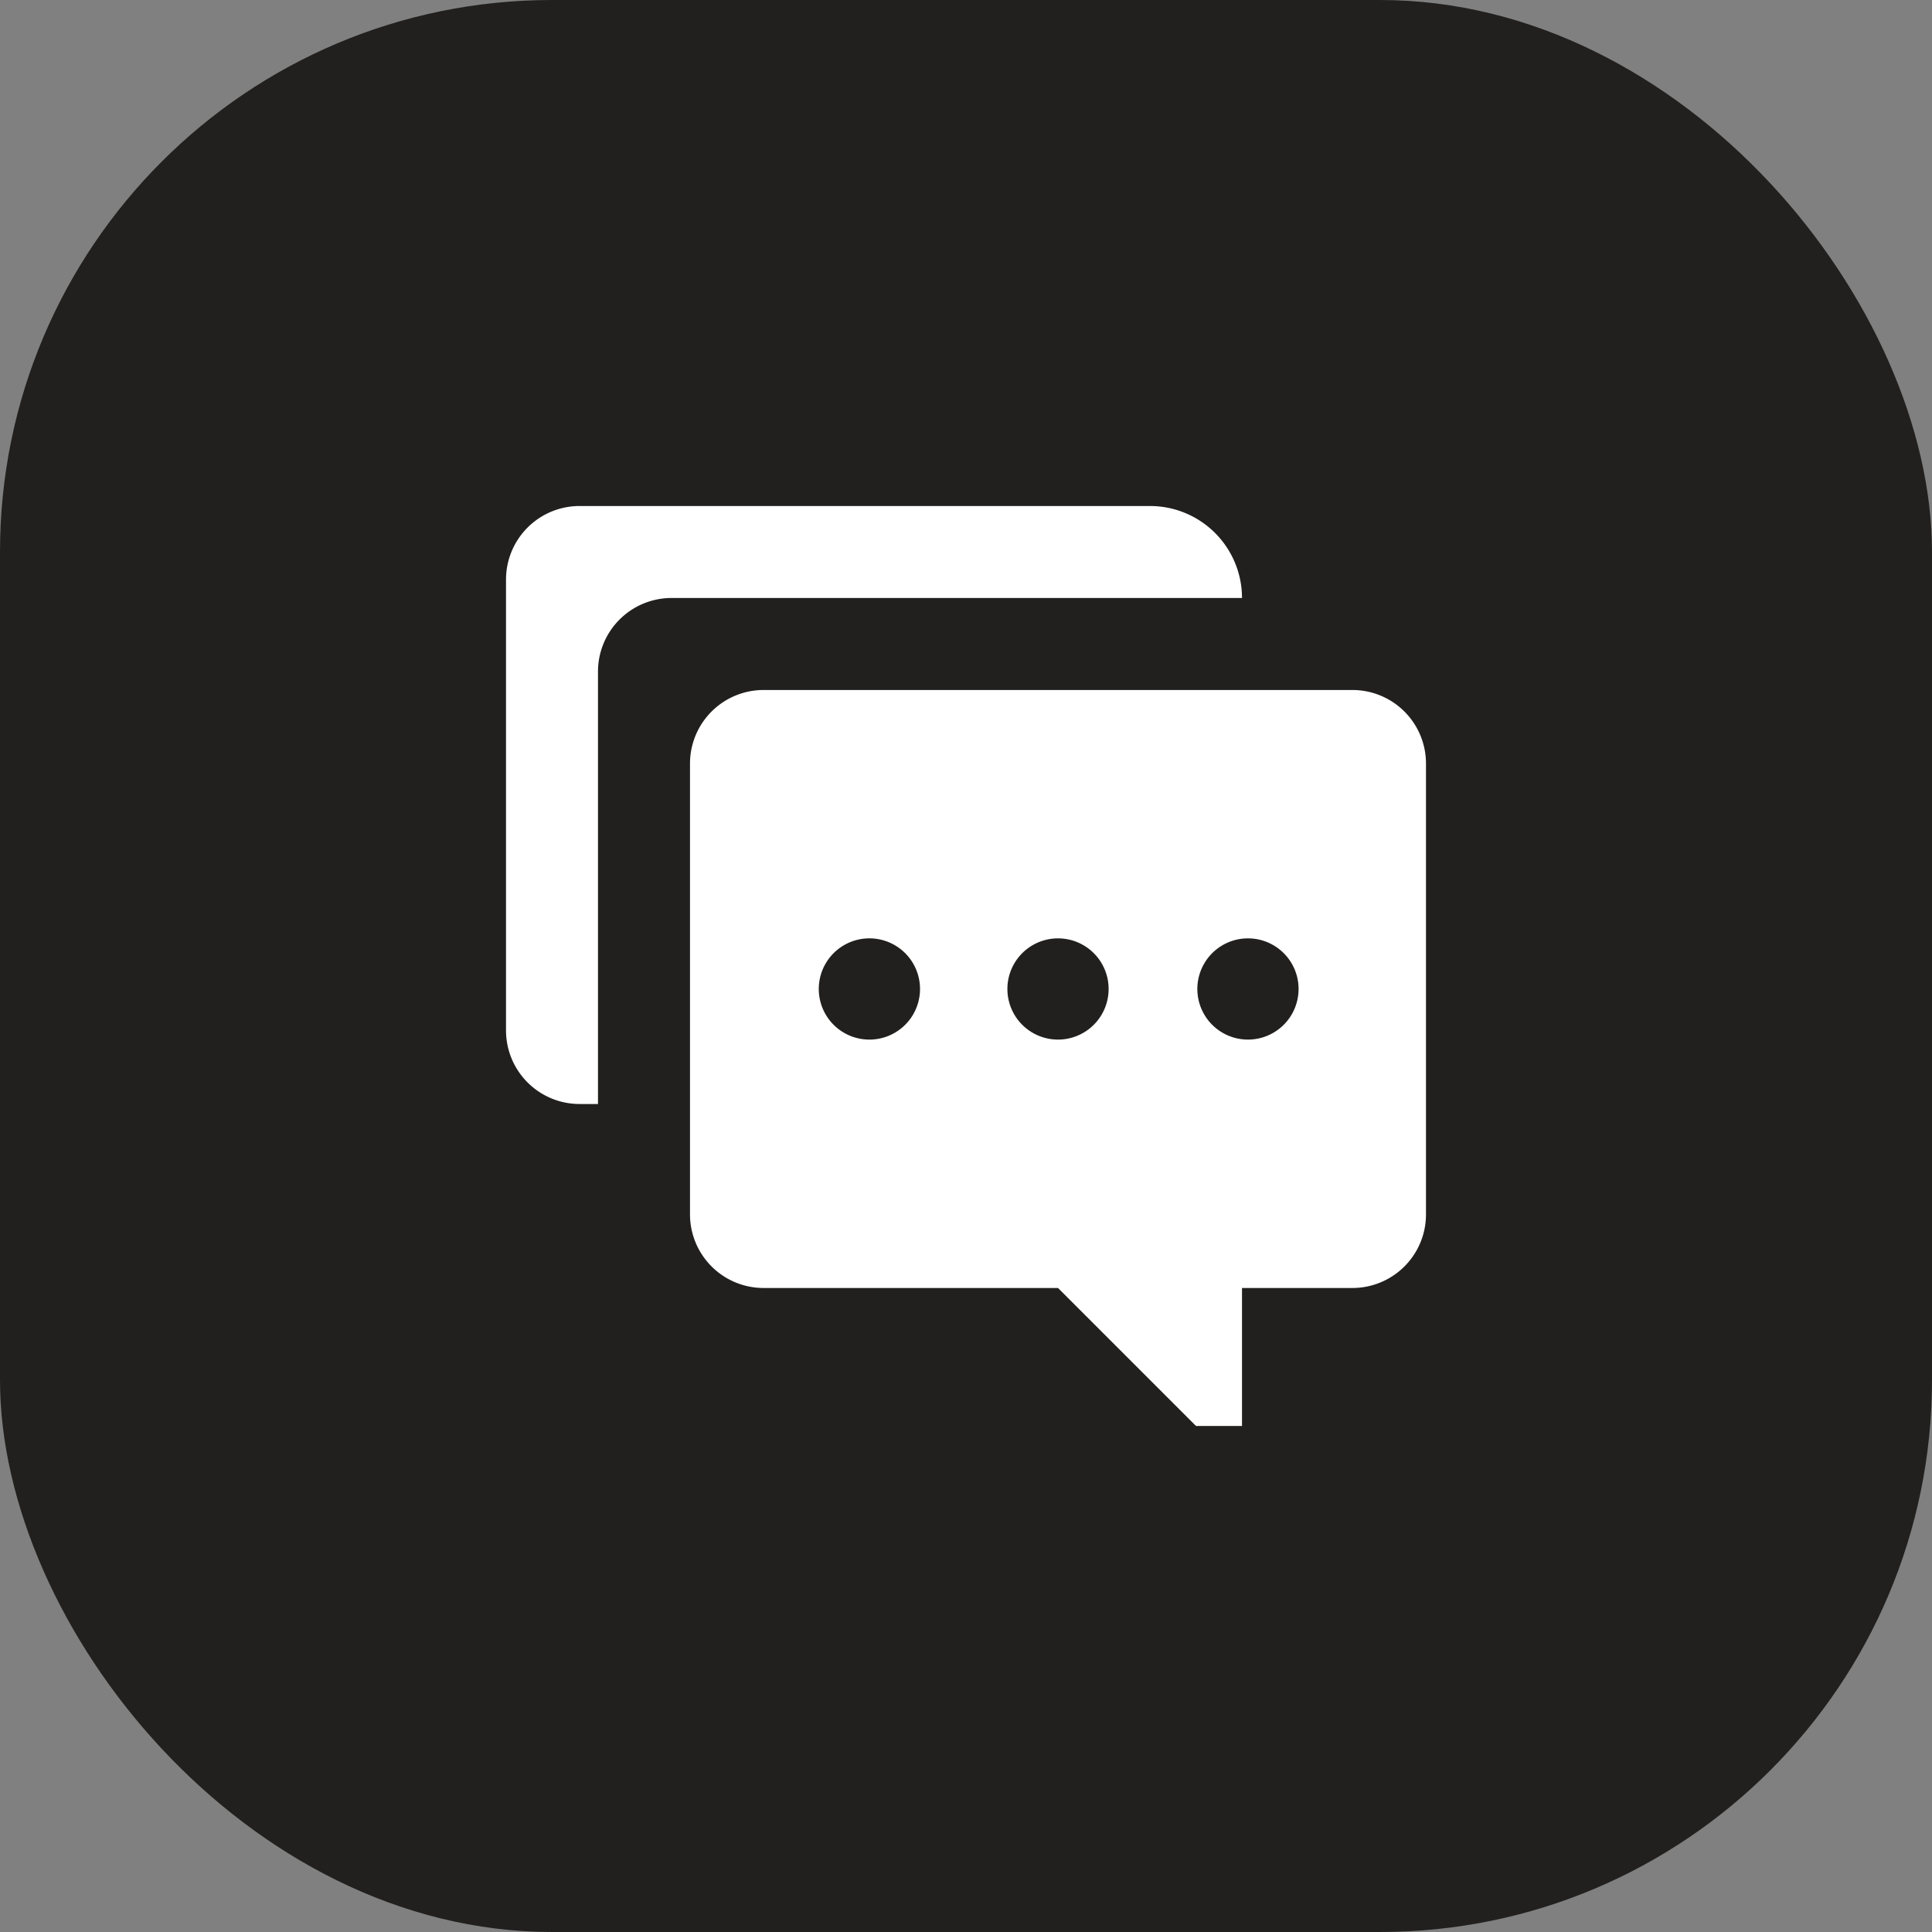 <svg fill="none" xmlns="http://www.w3.org/2000/svg" viewBox="0 0 56 56"><rect x="0" y="0" width="56" height="56" fill="#808080" stroke="none"/><rect width="56" height="56" rx="16" fill="#21201F"/><path d="M33.333 14.667H16.8a2.133 2.133 0 0 0-2.133 2.133v13.067A2.133 2.133 0 0 0 16.8 32h.533V19.467a2.133 2.133 0 0 1 2.134-2.134H36a2.667 2.667 0 0 0-2.667-2.666ZM39.2 20H22.133A2.133 2.133 0 0 0 20 22.133V35.2a2.134 2.134 0 0 0 2.133 2.133h8.534l4 4H36v-4h3.2a2.133 2.133 0 0 0 2.133-2.133V22.133A2.133 2.133 0 0 0 39.2 20ZM25.173 30.133a1.467 1.467 0 1 1 .054-2.934 1.467 1.467 0 0 1-.054 2.934Zm5.494 0a1.467 1.467 0 1 1 0-2.934 1.467 1.467 0 0 1 0 2.934Zm5.506 0a1.467 1.467 0 1 1 0-2.934 1.467 1.467 0 0 1 0 2.934Z" fill="#fff"/></svg>